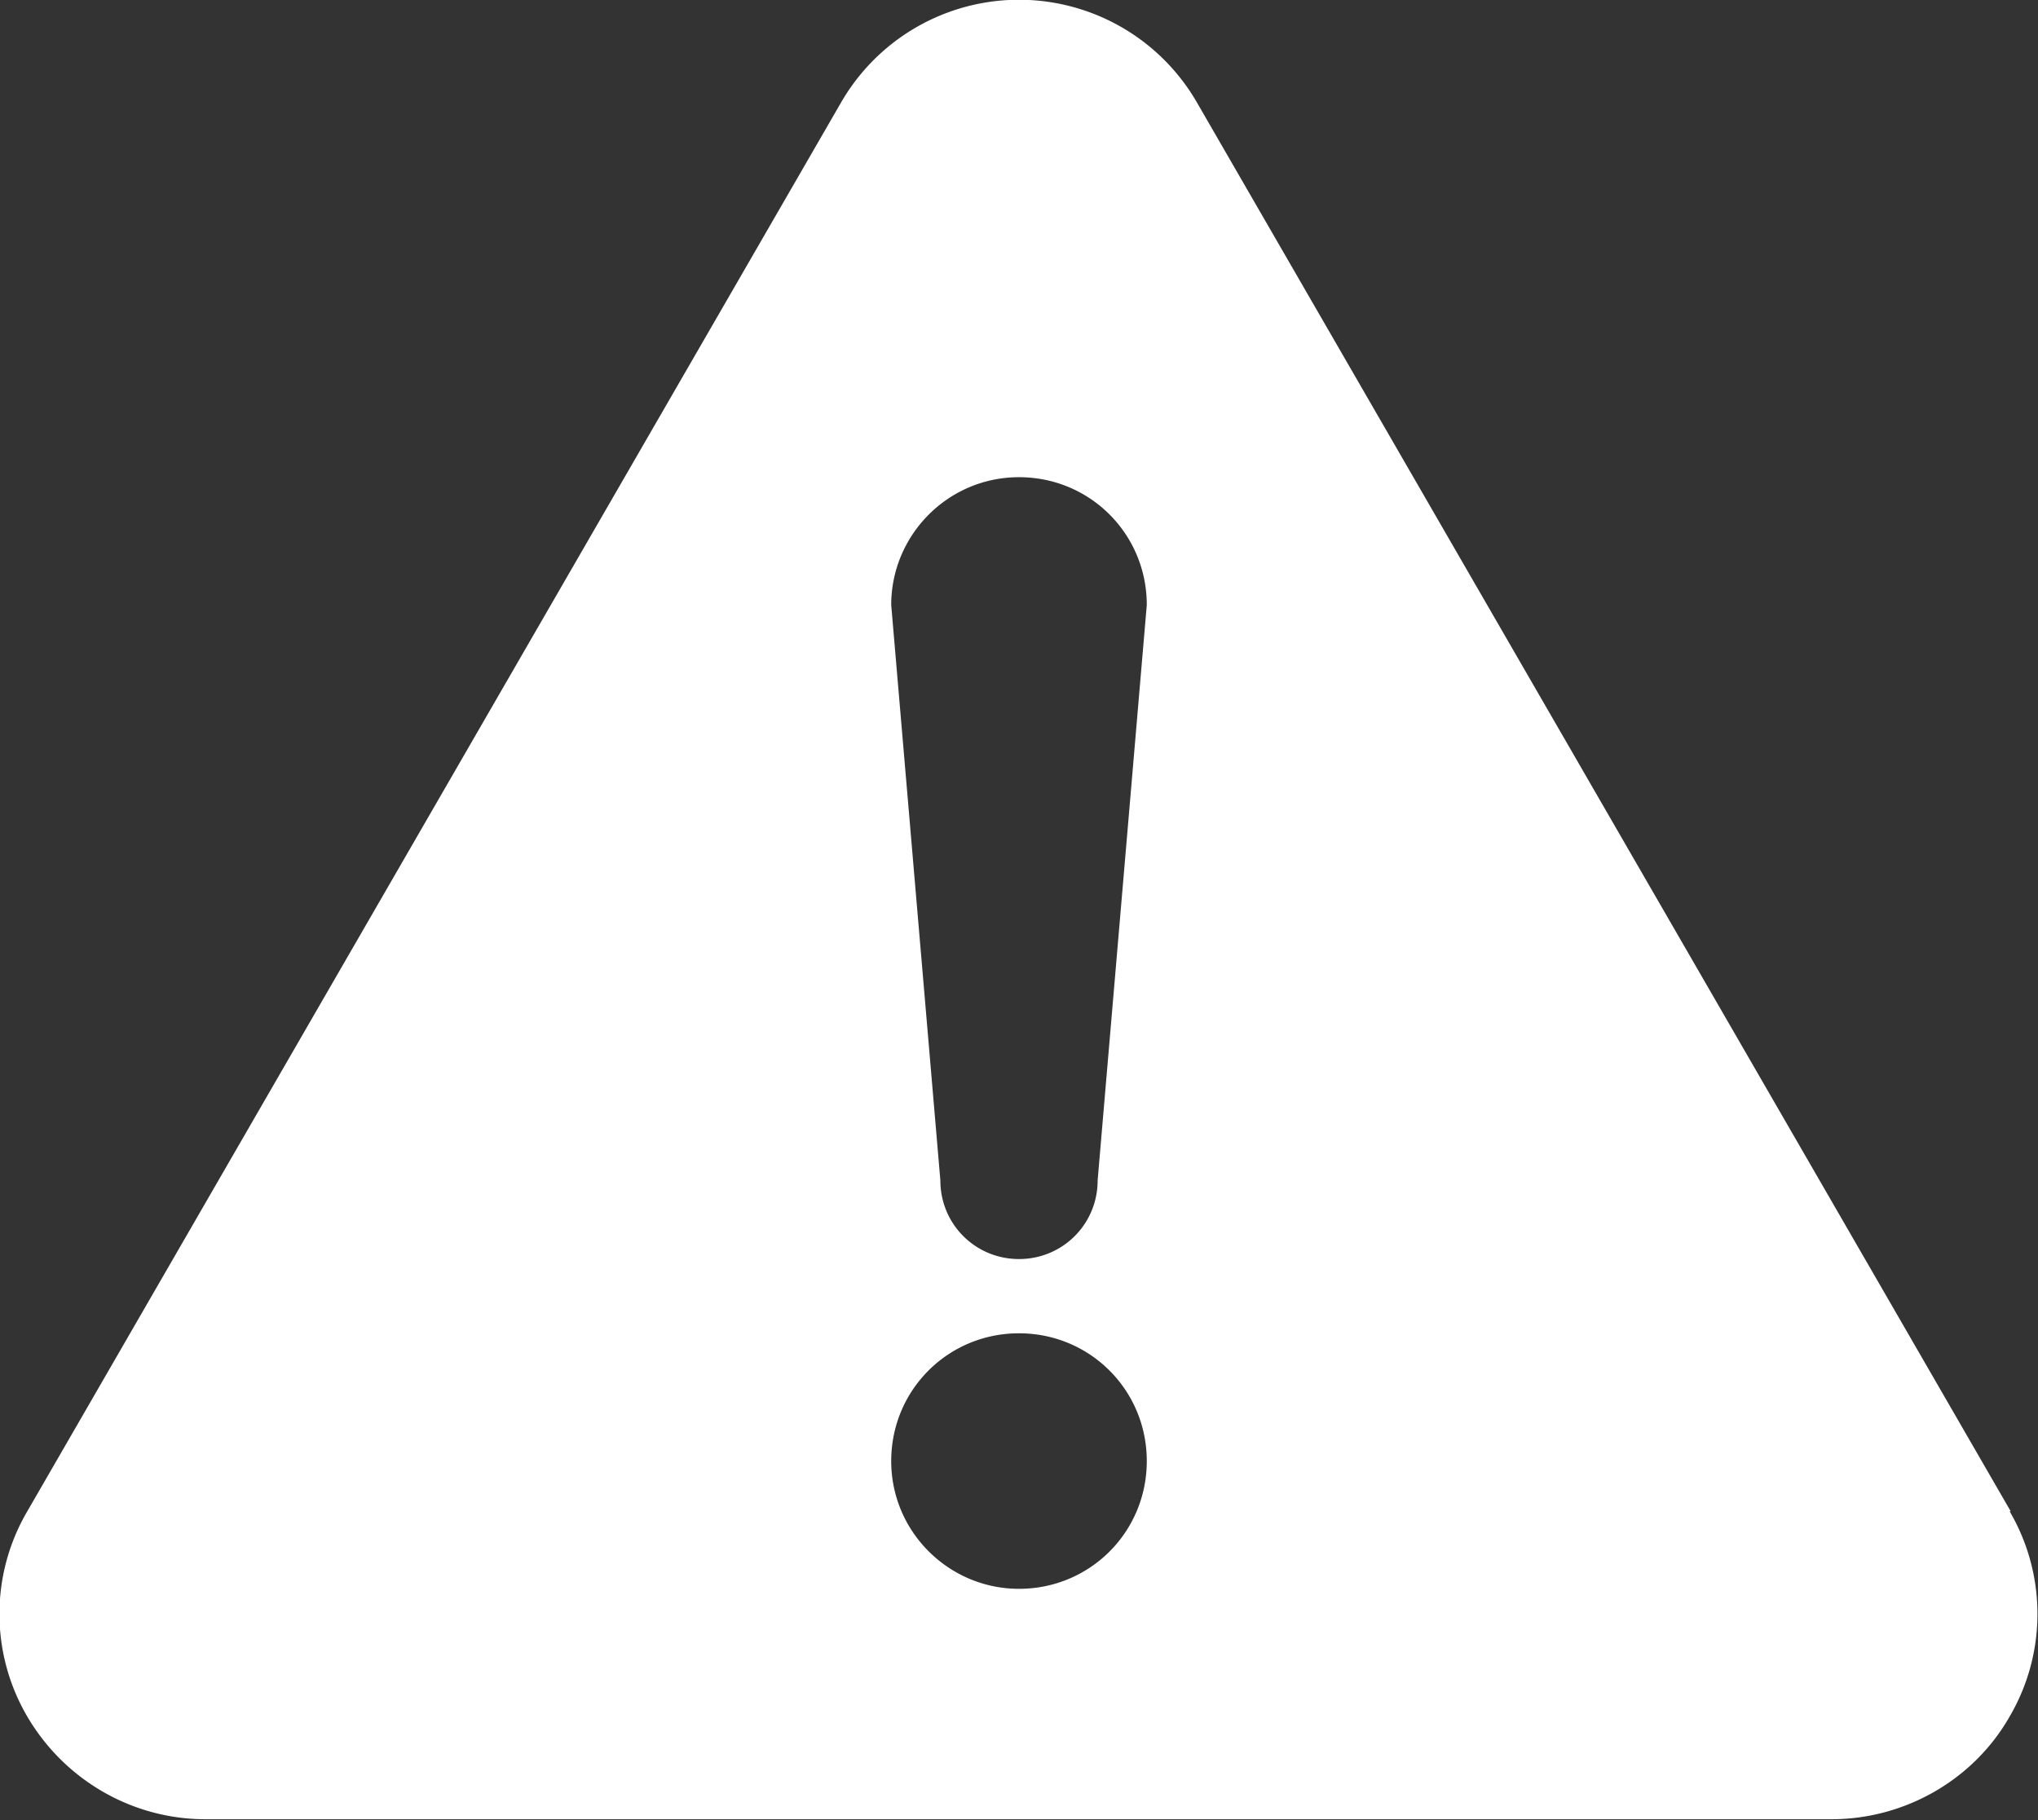 <svg xmlns="http://www.w3.org/2000/svg" viewBox="0 0 18.66 16.67"><rect x="0" y="0" width="18.66" height="16.67" fill="#333333" stroke="none"/><path d="M18.41 13.84L10.96.94a1.881 1.881 0 0 0-3.26 0L.25 13.84c-.34.58-.34 1.3 0 1.88.34.58.96.94 1.63.94h14.89c.67 0 1.3-.36 1.63-.94.34-.58.34-1.3 0-1.88zm-9.08.71c-.64 0-1.17-.52-1.17-1.17s.52-1.17 1.17-1.17 1.17.52 1.17 1.17-.52 1.17-1.17 1.17zm.72-3.74c0 .4-.32.72-.72.72s-.72-.32-.72-.72l-.45-5.27c0-.64.52-1.17 1.17-1.17s1.17.52 1.17 1.17l-.45 5.27z" fill="#fff" stroke-width="0"/></svg>